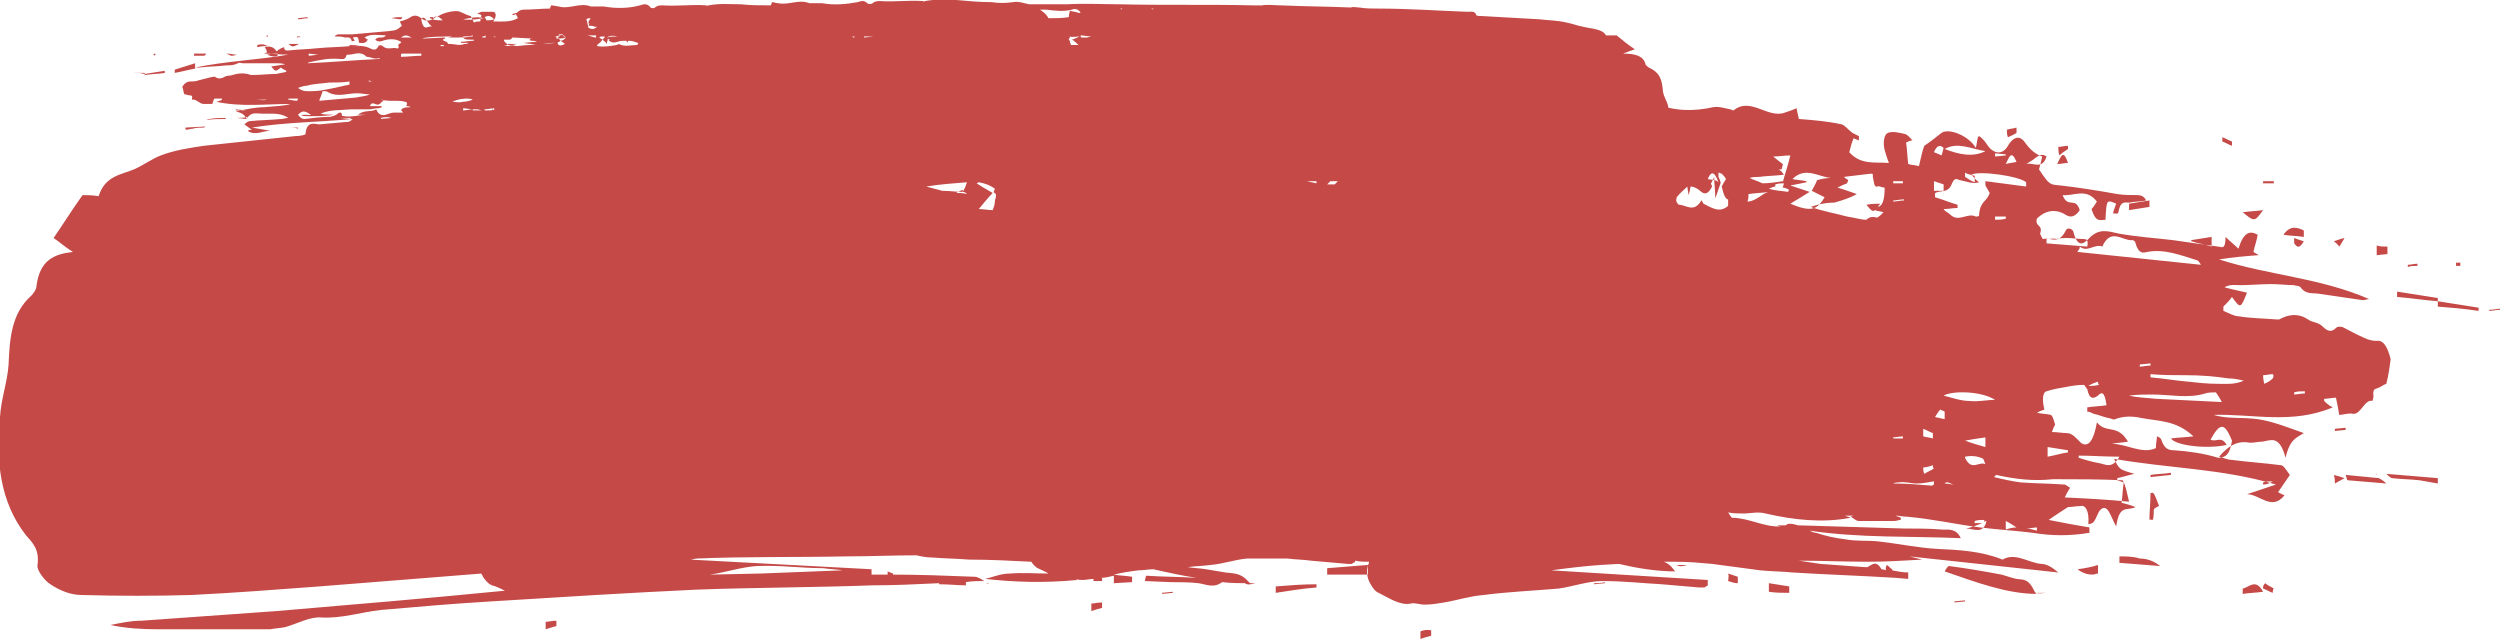 <svg xmlns="http://www.w3.org/2000/svg" width="233.2" height="59.6">
		<path d="M92.1 54.4h.1c0 .1-.1.1-.1 0 0 .1-.1.1 0 0-.1 0 0 0 0 0zm31.7-1.4v.6h3.8v-.9c-1.3.1-2.6.2-3.8.3zm-4.8 1.7v.6c1.3-.2 2.5-.4 3.8-.5v-.3c-1.3 0-2.5.1-3.8.2zm64.3-5.4c-.1.1-.1.1 0 0 0 .1 0 .1 0 0zm27.3-10.2c1.4.2 2.9.8 4.3 1.3-.6.4-1.3.5-1.7 2.3-.6-2.2-1.4-1.6-2.2-1.5-.4 0-.7.1-1.1.1-1-.2-1.9.1-2.9 1.3.4.1.8.3 1.2.3 1.5.2 3.1.3 4.6.5.2 0 .5.5.8.9-.5.7-.8 1.2-1.1 1.6.1.1.4.2.6.3-1.2 1.5-2.3-.1-3.5-.1l2.7-.9c-5-1.5-10-1.5-15.1-2.4.5 1 .5 1 1.9 1.4-.5.1-1.1.3-1.6.4v.2l.6.2c-.1.6-.1 1.2-.2 1.9.4.1.8.2 1.3.4-.8.4-1.5-.3-1.8 1.8-.5-.8-.8-2.4-1.6-1.4-.5 1.1-.5 1.1-1 1.2.1-1.3-.3-1.8-.7-1.7-.4 0-.8.1-1.2.1-.6.4-1.1.7-1.8 1.2 1.5.3 2.6.5 3.8.7v.5c-1.8.3-3.5.3-5.3 0-1.6-.2-3.3-.3-4.9-.5-2.3-.3-4.5-.8-6.8-1-.4 0-.7-.1-1.1-.1.2.1.4.1.5.2v.2c-.2 0-.4.1-.6.1h-3.3c-.3 0-.5-.3-.8-.4.1 0 .2-.1.3-.1h-.8c.2.1.4.1.5.2-2.6.5-5.3.2-7.9-.4-.7-.2-1.4 0-2.1 0-.4 0-.9 0-1.4-.1.2.3.3.5.4.5 1.5 0 3 .9 4.5.8-.1 0-.3-.1-.4-.1h.8c.1 0 .1 0 .2-.1.3-.1.7 0 1 .1l9.9.3c1.2 0 2.4 0 3.6.1.6 0 1.3-.1 1.7.8-4.7-.2-9.4 0-14.1-.7.2.1.4.2.6.2.9.3 1.8.5 2.7.6 1 .2 2.1.1 3.1.2 1.8.2 3.7.6 5.5.7 2.1.1 4.1.2 6.1 1 1.2-.7 2.4.3 3.6.4.5 0 1 .3 1.6.8-4.7-.5-9.3-1-13.9-1.5l1.2.3c-1.7.1-3.4.2-5.1.2-2.1 0-4.3-.1-6.4-.1.7.1 1.3.2 2 .3 1.4.1 2.7.2 4.1.3h.3c.4-.2.8-.7 1.3.2.2 0 .4.1.5.1 0 0-.1 0-.1-.1s0-.2.1-.4c.2.1.3.3.5.4v.1c.5.1 1 .2 1.5.2v.6l-1.2-.1c-3.2-.2-6.4-.3-9.6-.5-1-.1-2-.1-3-.2l-4.5-.6c-1.1-.1-2.2-.2-3.4-.2h-1.1c.3.1.6.3.9.7.1.1.1.2.2.2-1.8 0-3.6-.3-5.3-.7l-1.7.1c-1.5.1-3.1.3-4.6.5l14.6.9v.5c-.1.1-.2.1-.3.2h-.5c-1.2-.1-2.3-.2-3.5-.3-1.8-.1-3.6-.3-5.5-.3-1.4 0-2.7.5-4.1.7-2.3.2-4.7.3-7 .6-1.3.1-2.5.5-3.7.7-.6.1-1.2.2-1.8.2-.5 0-.9-.2-1.3-.1-1 .2-2-.5-3-1-.3-.1-.6-.5-.8-.9-.3-.5-.4-1.3-.1-1.9v-.1c-.4 0-.8 0-1.3-.1v.1c-.1.1-.2.1-.3.2h-.4c-1.1-.1-2.2-.2-3.4-.3-.7-.1-1.4-.1-2.2-.2h-3.8c-1.1.1-2.2.5-3.4.6-.7.1-1.4.1-2.1.2.6.1 1.1.1 1.7.2l1.8.3c.7.1 1.4 0 2.1.8l.2.2c-.9 0-1.8 0-2.6-.1-.8.6-1.5.2-2.2.1-.9-.1-1.8-.1-2.6-.1l-2.4-.1c0-.2.1-.4.1-.5 1.5.1 3.1.1 4.7.2-1.3-.2-2.7-.5-4-.8-.5 0-.9.1-1.4.1-.8.1-1.5.2-2.3.4.6.1 1.1.1 1.7.2v.5l-1.7.1v-.7c-.4.1-.8.2-1.2.2h.1v.3h-.8V54c-.3 0-.7.1-1 .1-.2 0-.4 0-.6-.1l.1.1c-3.1.3-5.9.2-8.6-.1.8-.2 1.5-.5 2.3-.5 1.2-.1 2.4 0 3.6 0-.3-.2-.6-.3-1-.5-.2-.1-.4-.3-.6-.6-1.9-.1-3.9-.2-5.8-.2-1.2-.1-2.3-.1-3.5-.2-.5 0-1-.1-1.4-.2-2.2 0-4.4.1-6.6.1-4.6.1-9.2 0-13.9.2-.2 0-.4.1-.6.1 5.6.3 11.2.6 16.9.9v.5h1.5v-.3c.2.1.3.1.5.2v.1c2.5 0 5 .1 7.6.2.3 0 .6.2.9.4-.6 0-1.1 0-1.7.1v.3c-.8 0-1.6-.1-2.5-.1v-.1c-2.1.1-4.1.2-6.2.2-5.4.2-10.9.2-16.4.4-6.4.3-12.8.7-19.2 1.1-3.4.2-6.9.5-10.3.8-1.8.2-3.6.8-5.5.7-1.1-.1-2.3.6-3.4.9-.5.1-.9.1-1.4.2H14.7c-1.5 0-3-.1-4.4-.4 1-.2 1.9-.4 2.9-.4l12.6-.9c7.1-.6 14.2-1.2 21.3-1.9-.4-.2-.8-.4-1.2-.5-.3-.1-.7-.5-.9-.9 0-.1-.1-.1-.1-.2-5 .4-10 .8-15.1 1.2-4 .3-7.9.6-11.9.8-3.4.1-6.8.1-10.3 0-1 0-2-.4-2.9-1-.5-.3-1.3-1.3-1.2-1.8.2-1.5-.5-2.1-1.1-2.8C0 46.8-.4 43 0 38.9c.1-1.7.7-3.3.8-4.9.1-2.5.3-4.8 2.1-6.4.2-.2.5-.6.5-.9.3-2.4 1.6-3 3.4-3.2-.8-.5-1.2-.9-1.8-1.3.9-1.3 1.7-2.6 2.7-4 .4 0 .9 0 1.5.1.6-1.9 2.1-2 3.3-2.5.9-.4 1.7-1 2.5-1.3 1.3-.5 2.7-.7 4-.9 2.8-.3 5.7-.6 8.5-.9.4 0 1-.1 1-.2.1-1.3.9-.9 1.3-.9 4.4-.4 8.9-.8 13.3-1.1 1-.1 2-.1 3-.2.4-.1.8-.2 1.3-.1h.1L58 9.6c1-.1 2-.2 3-.1h1.3c6.7-.2 13.3-.2 20-.2 2.7 0 5.3-.2 8-.1l5.6-.2c.8-.3 1.6-.8 2.4-.7 1.1.2 2.2.2 3.3.1 1.8-.2 3.6-.5 5.4-.6 1.5-.1 3.1-.4 4.7.3.1 0 .2.2.3.2 2.2-.4 4.3.2 6.5 0 .4 0 .8-.2 1.1.5.2.3.6.2.8-.2.4-1 .9-.6 1.4-.4 1.8.8 3.6.8 5.3.4.5-.1 1.1.1 1.6.2.1 0 .2.1.3.1 1.5-1.3 3.1.8 4.6.2.3-.1.6-.2 1-.4 0 .2.1.4.1.8 1.5-.2 3-.4 4.4-.5 1.6-.1 3.2-.4 4.8.4.1 0 .2.2.3.2 2.2-.5 4.5.2 6.7 0 .4 0 .8-.2 1.2.6.2.3.7.2.8-.2.5-1 1-.6 1.4-.4 1.8.8 3.7.8 5.5.4.5-.1 1.1.1 1.6.2.1 0 .2.1.3.1 1.6-1.3 3.2.8 4.8.2.3-.1.6-.2 1.1-.4 0 .2.1.5.2 1 1.3.1 2.6.2 4 .5.3.1.6.5 1 .8l.6.3v.4c-.2-.1-.3-.1-.5-.2-.2.5-.3.9-.4 1.3 1.1 1.2 2.3.9 3.7 1-.2-.5-.3-.9-.4-1.2-.2-.8 0-1.5.3-1.6.5-.2 1.1 0 1.6.1.3.1.5.4.7.6-.2 0-.4.1-.6.2.1.6.1 1.2.2 2 .3.1.7.1 1 .2.2-.8.3-1.4.5-1.9.6-.4 1.1-.8 1.6-1.2.7-.5 2.6.3 3.2 1.4.1-.3.1-.6.2-1l.1-.1c.1 0 .5.4.7.7.6 1 1.5 1.1 2 .2.6-1 1.2-.9 1.6-.3.5.7 1 1.1 1.6 1.3-.1.5-.2.8-.3 1.2 1 1.5 1 1.4 2 1.5 1.8.2 3.6.5 5.3.8.6.1 1.3.1 1.9.1.3 0 .6.1.8.5-.5.1-1.1.1-1.6.2-.4 0-.8-.2-1 .9 0 .2-.3.1-.5.1.1-.4.2-.6.3-.9-.9-.4-.9-.4-1 1.5-.5 0-.9.3-1.3-1 .2-.2.3-.4.5-.7-1-1.3-2.1-.5-3.2-.6.5 1.3 1.2.1 1.6 1.4-.4.6-.8.7-1.2.5-.9-.6-1.9-.6-2.8.3-.2.8.6.5.3 1.4.1.2.2.5.3.5.7-.2 1.4.6 2.1-.8.1-.3.6-.2.7.1.4 1.6 1 1.1 1.4.7 1-1.1 1.9-.7 2.9-.5 1.7.3 3.3.4 5 .6l4.2.6c.3 0 .7.4.7-.9.4.4.8.7 1.2 1.1.5-1.6 1.1-1.7 1.8-1.3-.1.6-.3 1.1-.4 1.6.2.1.3.2.5.3-1.3.1-2.5.2-3.7.4 4.7 1.5 9.4 1.7 14 3.7-.2 0-.4.1-.6.1-1.4-.2-2.7-.4-4.1-.6-.6-.1-1.2.1-1.7-.6-.2-.2-.4-.1-.6-.2-.7 0-1.4-.1-2.1-.1-1 0-2 .1-2.9.1-.5 0-1-.1-1.5.2.7.2 1.3.3 2.1.5-.6 1.5-.6 1.5-1.4.4-.2.3-.5.6-.8.9v.4c.5.2 1 .5 1.4.5 1.2.2 2.4.2 3.6.3h.2c.9-.5 1.8-.6 2.7 0 .4.3.8.2 1.3.6.4.4.8.7 1.3.2.2-.2.4-.1.6-.1.6.3 1.3.7 2 1 .4.2.8.3 1.2.3.6-.1 1 .5 1.3 1.7-.1.8-.2 1.5-.4 2.3-.3.1-.5.3-.8.4-.2.1-.5 0-.4.8 0 .1-.1.4-.1.4-.7-.2-1.1 1.3-1.8 1.2-.4-.1-.9.1-1.3.1-.1-.7-.2-1.1-.3-1.6-.4 0-.7.1-1.1.1v.2c.2.2.4.4.8.6-3.8 1.6-7.4.6-11.1.7 1.2.4 2.6.2 4.1.4zm3.4-2.5v.2c.3 0 .6-.1 1-.1v-.2c-.4 0-.7 0-1 .1zm-2-1.7c-.3 0-.6.1-.9.1 0 .3.1.8.1.8.3-.1.6-.3.8-.5.1-.2.1-.3 0-.4zm-8 .1c-1.2 0-2.3 0-3.4-.1v.3c1.2.1 2.3.3 3.5.4.9.1 1.8.2 2.7.2.8 0 1.7.1 2.5-.3-.5-.1-.9-.2-1.4-.2-1.4-.2-2.6-.3-3.9-.3zm-8.3.6c-.3.1-.6.2-.9.4.3 0 .6 0 1-.1-.1-.1-.1-.2-.1-.3zm-2.8 6.6V42c-.6-.1-1.3-.2-1.9-.3v.9c.6-.1 1.2-.3 1.9-.4zm1 .5c.6.2 1.3.4 1.9.5.6.1 1.2.6 1.9-.6-1.4 0-2.6-.1-3.8-.1v.2zm-3.8 4.1h-.3.3zm-9.8-3.4c-.3.1-.6.2-.9.2 0 .2 0 .4.1.6.3-.2.6-.3.9-.5-.1 0-.1-.2-.1-.3zM165 17.6c.6.2 1.2.2 1.8.3 0 0 0-.1.1-.2-.2-.1-.4-.2-.6-.2 0-.1.1-.3.1-.4-.2 0-.5 0-.8.1v.2c-.1 0-.4.1-.6.2zm21.1 2.9c.3 0 .6 0 1-.1v-.2h-1v.3zm-26.8-3.8c.3.1.7 0 1 .3-.4-1.1-.7-1-1-.3zm-2.9 1.7c-.1.4 0 .5.2.7.7 0 1.4.8 2.1-.4 0-.1.2.3.2.3.8.4 1.5.9 2.3.2v-.6c-.2 0-.4-.3-.6-1.2.1-.2.2-.4.4-.7-.1-.2-.3-.4-.4-.5-.1 0-.2-.1-.3-.1v.4c.1.2.2.4.2.6-.2.5-.3.9-.5 1.4 0-.8-.1-1.3-.1-2-.1.2-.2.5-.3.6 0 .1.1.2.1.3-.3.6-.6.8-1 .5-.3-.3-.7-.5-1-.5-.1.4-.1.6-.2.8 0-.3-.1-.5-.1-.8-.3.3-.7.6-1 1zm-66.6-.5v-.2c-.2.1-.5.2-.6.3.3 0 .6 0 1 .1-.1-.1-.2-.2-.4-.2zm34.3-1l-.3.3h.7l.3-.3h-.7zm-2.2 0c0 .1 0 .1 0 0l.9.2v-.2h-.9zm54.7 24h.9v-.2l-.9.1v.1zm2.8-.2c.3.1.6.1.9.2v-.5c-.3-.1-.6-.3-.9-.4v.7zm2-1.6v-.7c-.1-.1-.3-.1-.4-.2-.2.2-.3.4-.5.7l.9.2zm-25.8-22.9h-.2.2zm-64.3.8c-.1 0-.1.1-.2.1.6.4 1 .6 1.5.9-.4.4-.8.9-1.3 1.5.4 0 .9.1 1.3.1.1-.3.2-.5.2-.8 0-.2.1-.3.1-.5v-.2c-.1-.1-.2-.1-.2-.2s.1-.2.1-.3c-.4-.3-.9-.5-1.5-.6zm-1.1 0c-1.3.1-2.6.2-3.8.4l1.5.4c.7 0 1.3.1 1.9.1.2-.3.3-.6.4-.9zm93.1 24.1c.5.2 1.2.4 1.9.6v-.9c-.7.1-1.4.2-1.9.3zm2.8-3.8c-1.2-.8-3.9-.9-4.8-.4.8.2 1.6.5 2.4.5.8.1 1.6-.1 2.4-.1zM165 17.9c-.6.1-1.2.1-1.9.2 0 .2 0 .5-.1.7.8 0 1.4-.8 2-.9zm20 24.9c-.6-.3-1.2-.3-1.7-.2v.1c.6 1.3 1.3.3 1.9.6-.1-.2-.1-.3-.2-.5zm14.6-8.8v.2c.3 0 .6-.1 1-.1v-.2l-1 .1zm-1 2.9c.8.2 1.6.2 2.5.3 2 .1 4.1.2 6.1.3 0 0 .1-.1 0-.1-.1-.2-.3-.5-.5-.8-.3 0-.7 0-1 .1-1.6.5-3.3.1-4.9.1-.7 0-1.4 0-2.2.1zm5.8-14.4c.6.2 1.3.3 1.9.5v-.9l-1.9.3v.1zM194 23c0 .1 0 .2-.1.3 0 .1-.1.1-.1.1v.1c3.8.4 7.6.8 11.5 1.2-.1-.2-.2-.3-.3-.4-1.6-.5-3.1-1.1-4.7-.8-.4.1-.8.2-1.1-.8 0-.2-.2-.3-.3-.3-.9.1-2-1.2-2.8.6-.7-.3-1.4.6-2.1 0zm-3.1-.7v.4c1.3.1 2.5.2 3.8.3.1-.5 0-.7-.3-.7-.5 0-1.1-.1-1.6-.1-.3 0-.6 0-1 .1-.2-.1-.5 0-.9 0zm-1.9-7c.6-.2 1.5.6 1.9-.7-.4-.3-.7-.1-1 .1-.2.2-.6.4-.9.6zm-1.9 0c.3-.1.6-.1 1-.2-.5-1.2-.7-.4-1 .2zm-1-.7l1-.1v-.1l-1-.1v.3zm-2.2 1.7c.2.2.4.5.7.7-.6.2-1.2-.1-1.8-.2-.3-.1-.5-.3-.8.5-.3.6-.8.5-1.2.6-.1 0-.2.1-.3.1v.4c.7.2 1.4.5 2.1.7v.3c-.4 0-.8.1-1.3.1.2.3.4.3.6.5.8.8 1.6-.2 2.4.2.1 0 .3 0 .3-.1.1-1.4.7-1.2 1-2.1l-.4-.7v-.4l3.8.5V17c-.7-.6-4.5-1.1-5.1-.7zm.3.7v-.6c-.3-.1-.6-.1-.9-.3v.4c.3.2.6.4.9.5zm-2.8-3.1c1.3.5 2.6.8 3.8.2-1.3-.2-2.6-.9-3.8-.2zm-1 .3c.3.1.5.2.7.3.1-.2.1-.4.2-.7-.4-.4-.7-.1-.9.4zm0 3.6h.9v-.6l-.9-.3v.9zm-3.8.9v.1c.3 0 .6-.1 1-.1v-.1c-.4 0-.7.1-1 .1zm.9-1.8h-.9v.2h.9v-.2zm-8.6 2.4c1.1.4 2.3.6 3.4.9.7.1 1.3.3 1.8.3.3-.3.6-.3 1-.2.2-.1.4-.3.6-.5-.3-.1-.6-.1-.8-.2-.2.2-.4 0-.8-.5.5-.1.9-.1 1.3-.1-.1.1-.2.2-.2.3.3-.1.6-.4.6-1.8-.3 0-.5-.2-.7-.1-.3.1-.3-.5-.4-.9v-.2c0-.1-.1-.1-.2-.1l-2.5.3c.2.2.3.2.4.3 0 .1-.1.2-.1.3-.3.1-.5.2-.9.4.7.2 1.2.4 1.8.6-.7.4-1.4.6-2.1.8-.9 0-1.6.2-2.2.4zm-.1-1.4c-.5.3-1.1.7-1.8 1.1 1.9.8 2.5.6 3.2-.6l-1.2-.6c.2-.4.4-.7.5-1 .4-.1.8-.2 1.3-.2-1.2-.1-2.4-1.1-3.6.1.4.1.8.1 1.3.2v.1c-.5.1-.9.2-1.5.3l1.8.6zm-3.4-3.3c.4.3.6.5.9.7 0 .2-.1.3-.1.5h-.3c.2.1.3.2.5.5-.8.1-1.6.1-2.3.2-.3 0-.6 0-.9.1.4.2.8.3 1.2.5.6 0 1.3-.1 1.9-.2v.1c.2-.8.5-1.6.7-2.5-.6 0-1 .1-1.6.1zM89.2 9.8h.2c.3-.1.6-.1 1-.2 0 .1.1.3.2.6.8.1 1.6.1 2.4.1.3-.4.6-.6 1-.8h-.8c-1 .1-2 .2-3 0-.3-.2-.8-.2-1 .3zm-4.6.4c-.1 0-.2 0-.4.1.1 0 .2.1.2 0 .1-.1.2-.1.2-.1zm-5.8 0l-.3.1c.1-.1.2 0 .3-.1zm-8.2 42.6c-1.5.1-2.9.6-4.4.8l4.7-.1c2.6-.1 5.2-.2 7.7-.3-.6-.1-1.2-.1-1.8-.2-2 0-4.1-.3-6.2-.2zm109.6-7.5c.1 0 .1-.1.2-.1v-.3c-.6.1-1.1.2-1.6.2-.6 0-1.1-.2-1.7-.1-.2 0-.3 0-.5.1 1.2 0 2.4.1 3.6.2zm1.2-.2c.3 0 .6.1.9.1-.3 0-.7-.4-.9-.1zm17.2 1.7c-.2-.8-.3-1.5-.6-2-2.1-.1-4.2-.1-6.3-.1h-.2c-1.8.2-3.5 0-5.3-.4l-.2.2c.8.2 1.7.4 2.5.5 1.4.1 2.7.1 4.1.2.1 0 .3.2.5.3-.2.3-.3.5-.5.9 2.1.1 4 .2 6 .4zm9.6-5.7c-.7-1.7-1.1-1.7-2-.1.5.3 1-.4 1.5.5-1.7.4-4.7.1-5.2-.6.7-.1 1.4-.1 2.1-.2-1.6-1.5-3.2-1.4-4.8-1.7-.9-.2-1.7-.2-2.5.1-.2.1-.4-.1-.6-.1-.5-.1-.9-.3-1.4-.4-.2-.1-.4-.2-.6-.2V38c.6-.1 1.2-.1 1.8-.2-.2-1.4-.5-1.2-.8-.9-.4.3-.8.4-1-.6-.1-.1-.2-.3-.3-.4-.6 0-1.2.1-1.7.2-.6.1-1.2.2-1.8.4-.4.1-.4.9-.2 1.7-.3.1-.5.2-.7.3.4.1.9.1 1.3.2.2.1.3.6.4.9-.1.2-.2.4-.3.7.5 0 1 .1 1.4.1.5 0 .9.5 1.3.9.7.5 1.2-.2 1.5-1.9.9 1.1 1.9.1 2.9 1.8-.6.1-1.1.1-1.5.2 1.4 0 2.8 1 4.1.4 0-.5.1-.8.1-1.1.2.1.3.1.4.3.3.9.7 1 1.2 1 1.4.1 2.8.3 4.1.7.6 0 1.1-.2 1.3-1.6zm-16.4 14.2h.2-.2zm-3.7-1.3c-.5-.1-1-.3-1.4-.4-1.6-.3-3.3-.6-4.9-.8-.1 0-.3.3-.4.5 2.9 1 5.8 2.1 8.6 2.1-.1 0-.1-.1-.2-.2-.6-1.3-1.1-1.1-1.7-1.2zm2.8 1.3h-1c.4.1.7 0 1 0zm32.7-27.6c1.3.1 2.5.3 3.8.4v-.3c-1.3-.2-2.5-.4-3.8-.6v.5zm3.8.9c1.3.1 2.5.2 3.8.4v-.3c-1.3-.2-2.5-.4-3.8-.6v.5zm-29.7 23.3v.6c1.3.1 2.5.2 3.8.3-.6-.5-1.3-.7-1.9-.7-.6-.2-1.3-.2-1.9-.2zm25.4-7.3c.9.1 1.7.1 2.6.2.6.1 1.1.2 1.7.3v-.5l-4.8-.4c.2.2.3.3.5.4zM200.6 46c0 .9-.1 1.7-.1 2.5.2-.2.4.5.4-.9 0-.2.3-.3.5-.4-.5-1.3-.5-1.3-.8-1.2zm18.2-1.7c.1.2.1.5.2.5l3.6.3c-.2-.2-.5-.4-.7-.5-1-.1-2.1-.2-3.1-.3zm0-.1s0 .1 0 0zm2.8 0c0 .1 0 .1 0 0h.1c0 .1 0 .1-.1 0zm-56.6 11c.6.1 1.3.1 1.9.1v-.6l-1.9-.3v.8zm28.8-2.1c.5.4 1 .5 1.4.5.2 0 .3-.1.5-.1v-.8c-.6.2-1.2.3-1.9.4zm21.1-31.6c-.6-.3-1.3-.5-1.9.4.6.1 1.3.1 1.9.2v-.6zm-5.7 33.4v.5c.6-.1 1.2-.1 1.9-.2-.7-1.3-1.3-.4-1.9-.3zm-6.7-10.8c-.6.1-1.3.1-1.9.2v.2l1.9-.2v-.2zm-15.4 5.3c.3-.1.6-.2 1-.2-.3-.2-.6-.4-1-.6v.8zm24-29.8c-.7.1-1.2.1-1.9.2 1.1.9 1.1.9 1.9-.2zm6.7 20.6l1-.1v-.2l-1 .1v.2zm-19.2-20.6c.6-.1 1.3-.2 1.9-.3v-.6c-.6.1-1.3.2-1.9.3v.6zm9.6-6.4c-.3-.1-.6-.3-.9-.4v.4c.3.1.6.3.9.4v-.4zm-75.7 45.7v.7c.3-.1.6-.2 1-.3v-.5c-.4-.1-.8 0-1 .1zM222.6 23c-.3 0-.6 0-.9-.1v.9l1-.1V23zm-4.8 22.1l.9-.5c-.3-.1-.6-.2-1-.3.1.3.1.5.1.8zm-2.9-22.6c-.4-.1-.6-.2-.9-.3v.5c.3.4.5.5.9-.2zm18.3 6.3c-.3 0-.6.1-1 .1v.1c.3 0 .6-.1 1-.1v-.1zm-40.3-14.9v-.3c-.3 0-.6.1-.9.1 0 .2 0 .5.1.8.2-.2.5-.4.8-.6zm19.1 31c-.3 0-.6 0-.9.1v.2c.3 0 .6-.1.9-.3.1.1.1.1 0 0zm-27 3.6c-.3 0-.5 0-.8.1v.2h.7c-.5.2-1 .4-1.5.5.7 0 1.6.6 1.9-.7-.1 0-.1 0-.2.1v-.2zm4 0c.1 0 0 0 0 0zm1 .7c-.3 0-.6.1-1 .1.3 0 .6.1 1 .2v-.3zm1.9-33.9c.4 0 .6-.1 1-.1-.4-1.2-.6-.8-1 .1zm-30.7 38.9c.3.1.6.2.9.2v-.6l-.9-.3c.1.3 0 .5 0 .7zm64.3-29.4v-.2c-.3 0-.6.1-.9.1v.2c.3-.1.6-.1.9-.1zm-43.2 31.3v.1l1-.1V56l-1 .1zm5.8-43.7v-.5c-.3.1-.6.1-.9.2 0 .2 0 .5.1.7.2-.1.5-.2.8-.4zm23 42.5c.3.1.6.3.9.4 0-.1 0-.3.1-.4-.3-.2-.6-.3-.8-.5-.2.2-.2.3-.2.5zm1-37.8v-.2h-1v.1c.3.1.6.1 1 .1zm0 0v-.2h-1v.2h1zm6.1 5.9c.1-.1.2-.3.5-.8-.5.1-.6.2-1 .3.4.3.5.5.5.5zm11.3 1.8v-.3h-.4v.3h.4zm-72.1 27.9h-1c.3.2.6.1 1 0zm-1.1.1h.2-.2zm-54.5 3.5v.7c.3-.1.6-.2 1-.3v-.5c-.5 0-.7.1-1 .1zm46.9-1.9v.1l1-.1v-.1c-.3.1-.7.1-1 .1zm-30.8.1zm-.8-.1h-1c.3.2.6.1 1 0zM50.9 58v.7c.3-.1.6-.2 1-.3v-.5c-.4 0-.7.1-1 .1zm57.5-2.7v.1l1-.1v-.1l-1 .1z" fill="#c44947"/>
	<path d="M99.8 14.5s-.1 0 0 0c-.1 0 0 0 0 0zm-20.2-.1v.1h-1.9v-.2c.7.1 1.3.1 1.9.1zm2 0v.1c-.3 0-.6-.1-.9-.1v-.1l.9.1zm-38.4-1.6zM24.7 10c-.9 0-1.8.2-2.7.4.4.1.8.2 1 .7.4-.7.9-.5 1.4-.5h.7c.6 0 1.2 0 1.8.4-.2 0-.5.1-.7.1-1 .1-1.9.1-2.9.2-.1 0-.3.1-.5.3.3.2.5.4.7.5-.1 0-.2 0-.4.1.7.5 1.4 0 2.1 0-.6-.1-1.1-.2-1.7-.3 3.1-.5 6.2-.5 9.4-.8-.3.3-.3.3-1.2.4l1 .1c-.1 0-.2 0-.4.1 0 .2.1.4.1.6-.2 0-.5.1-.8.1.5.1.9-.1 1.1.6.3-.3.5-.8 1-.4.3.4.3.4.6.4 0-.4.2-.6.5-.6h.8c.4.1.7.2 1.1.4-.9.1-1.6.1-2.3.2v.2c1.1.1 2.2.1 3.3 0 1-.1 2-.1 3.1-.2 1.4-.1 2.8-.3 4.2-.3h.7c-.1 0-.2 0-.3.1h2.4c.2 0 .3-.1.5-.1h-.2.5c-.1 0-.2 0-.3.1 1.6.1 3.3 0 4.9-.1h2.2l-.2.2c-.9 0-1.8.3-2.8.2h.3-1.2l-6.1.1h-2.2c-.4 0-.8 0-1.1.3 2.9-.1 5.8 0 8.7-.2-.1 0-.2.1-.4.1-.5.1-1.1.2-1.6.2-.6 0-1.3 0-1.9.1-1.1.1-2.3.2-3.4.2-1.3 0-2.5.1-3.8.3-.8-.2-1.5.1-2.3.1-.3 0-.6.1-1 .3 2.9-.2 5.8-.3 8.7-.5-.2 0-.5.1-.7.1 1.1 0 2.1.1 3.2.1h4c-.4 0-.8.1-1.2.1-.8 0-1.7.1-2.5.1h-.2c-.3-.1-.5-.2-.8.1h-.3v-.1c-.1 0-.2.1-.3.1-.3 0-.6.1-1 .1v.1h.7c2 0 4-.1 6-.1.6 0 1.3 0 1.9-.1.9 0 1.8-.1 2.8-.2.7 0 1.4-.1 2.1 0h.7c-.2 0-.4.1-.5.2 0 0-.1 0-.1.1 1.1 0 2.2-.1 3.3-.2h1c1 0 1.9.1 2.9.2l-9 .3v.2h.5c.7 0 1.4-.1 2.2-.1 1.1 0 2.3-.1 3.4-.1.8 0 1.7.2 2.5.2 1.4.1 2.9.1 4.3.2.8 0 1.6.2 2.3.2.4 0 .7 0 1.1.1.3 0 .6-.1.8 0 .6.1 1.2-.2 1.8-.3.2 0 .4-.1.5-.3.2-.2.2-.4.1-.6h1.3c.7 0 1.4-.1 2.1-.1l1.3-.1h2.3c.7 0 1.4.2 2.1.2.4 0 .9 0 1.3.1-.3 0-.7 0-1.1.1-.4 0-.7.1-1.1.1-.4 0-.9 0-1.3.3 0 0-.1 0-.1.1H85c.5.2.9.1 1.3 0h3.1c0-.1 0-.1-.1-.2-.9 0-1.9 0-2.9.1.8-.1 1.6-.2 2.5-.3h.8c.5 0 1 .1 1.4.1h-1v.1h1.1v-.2c.3 0 .5.1.8.1v.1h.5v-.1h.9c1.9.1 3.6 0 5.4 0-.5-.1-.9-.2-1.4-.2h-2.2c.2-.1.4-.1.6-.1.1 0 .3-.1.4-.2 1.2 0 2.4 0 3.6-.1H116l-10.5.3v.1H104v-.1h-.3c-1.6 0-3.1 0-4.7.1-.2 0-.4.1-.6.1h1.1v.1h1.5c1.3 0 2.6.1 3.9.1 3.4 0 6.8 0 10.2.1 4 .1 8 .2 11.9.4 2.1.1 4.3.2 6.4.2 1.1 0 2.2.3 3.4.2.7 0 1.4.2 2.1.3h7.4c.9 0 1.8 0 2.8-.1-.6 0-1.2-.1-1.8-.1l-7.8-.3c-4.4-.2-8.8-.4-13.3-.6.3-.1.5-.1.8-.2.2 0 .4-.1.6-.3h.1c3.1.1 6.2.2 9.4.4 2.5.1 4.9.2 7.4.2h6.4c.6 0 1.2-.1 1.8-.3.3-.1.8-.4.7-.6-.1-.5.3-.7.7-.9 1.5-1 1.7-2.2 1.5-3.5-.1-.5-.5-1-.5-1.6-.1-.8-.2-1.5-1.3-2-.1-.1-.3-.2-.3-.3-.2-.8-1-1-2.1-1 .5-.2.8-.3 1.1-.4-.6-.4-1.1-.8-1.7-1.3h-1c-.3-.6-1.3-.6-2.1-.8-.6-.1-1-.3-1.6-.4-.8-.2-1.7-.2-2.5-.3-1.8-.1-3.5-.2-5.3-.3-.2 0-.6 0-.6-.1-.1-.4-.5-.3-.8-.3-2.8-.1-5.5-.3-8.3-.3-.6 0-1.2 0-1.8-.1-.3 0-.5-.1-.8 0-2.2-.1-4.3-.1-6.5-.2-.6 0-1.2-.1-1.8 0h-.8c-4.1-.1-8.3 0-12.4-.1-1.7 0-3.3-.1-5 0H96c-.5-.1-1-.3-1.5-.2-.7.1-1.4.1-2 0-1.1 0-2.2-.1-3.3-.2-1 0-1.9-.1-2.9.1-.1 0-.1.1-.2 0-1.3-.1-2.7.1-4 0-.2 0-.5 0-.7.2-.1.1-.4.1-.5 0-.3-.3-.6-.2-.9-.1-1.1.2-2.2.3-3.3.1h-1.2c-1-.4-1.9.2-2.9 0-.2 0-.4-.1-.6-.1 0 0 0 .1-.1.3-.9 0-1.9 0-2.8-.1-1 0-2-.1-3 .1-.1 0-.1.1-.2 0-1.4-.1-2.8.1-4.1 0-.2 0-.5 0-.7.2-.1.1-.4.1-.5-.1-.3-.3-.6-.2-.9-.1-1.1.3-2.3.3-3.4.1h-1.2c-1-.4-2 .3-3 0-.2 0-.4-.1-.7-.1 0 .1-.1.2-.1.3-.8 0-1.6.1-2.5.1-.2 0-.4.1-.6.3-.1 0-.3.1-.4.1v.1c.1 0 .2 0 .3-.1.1.2.2.3.2.4-.7.4-1.5.3-2.3.3.1-.2.2-.3.2-.4.1-.2 0-.5-.2-.5h-1c-.2 0-.3.1-.5.2.1 0 .2 0 .4.1 0 .2-.1.4-.1.6-.2 0-.4 0-.6.1-.1-.2-.2-.5-.3-.6-.4-.1-.7-.3-1-.4-.4-.2-1.6.1-2 .4.1.2.1.1.1 0h-.1c-.1 0-.3.1-.4.2-.4.3-.9.3-1.2 0-.4-.3-.7-.3-1-.1-.3.2-.6.3-1 .4.1.2.1.3.2.4-.6.5-.6.4-1.2.5-1.2.1-2.3.2-3.4.3h-1.2c-.2 0-.3 0-.5.2.3 0 .7 0 1 .1.2 0 .5-.1.6.3 0 .1.2 0 .3 0-.1-.1-.1-.2-.2-.3.5-.1.5-.1.6.5.3 0 .6.1.8-.3-.1-.1-.2-.1-.3-.2.6-.4 1.3-.2 2-.2-.3.4-.7 0-1 .4.2.2.5.2.7.1.6-.2 1.2-.2 1.7.1.1.2-.4.1-.2.5-.1.1-.1.2-.2.1-.4-.1-.9.2-1.3-.2-.1-.1-.4-.1-.4 0-.2.5-.6.3-.8.2-.6-.3-1.2-.2-1.8-.2-1 .1-2.1.1-3.1.2-.9.1-1.7.1-2.6.2-.2 0-.5.1-.5-.3-.3.1-.5.2-.7.4-.3-.5-.7-.5-1.1-.4.1.2.2.3.2.5-.1 0-.2.1-.3.1.8 0 1.5.1 2.3.1-2.9.5-5.8.6-8.7 1.2h.4c.8-.1 1.7-.1 2.5-.2.4 0 .7 0 1.1-.2.1-.1.3 0 .4 0h3.1c.3 0 .6 0 .9.1l-1.3.2c.4.5.4.5.9.1.1.1.3.2.5.3v.1c-.3.1-.6.1-.9.2-.8 0-1.5.1-2.3.1h-.1c-.5-.2-1.1-.2-1.7 0-.3.1-.5 0-.8.2-.2.1-.5.2-.8 0-.1-.1-.3 0-.4 0l-1.2.3c-.2.1-.5.1-.7.1-.4 0-.6.2-.8.5.1.2.1.5.2.7.2 0 .3.1.5.1.1 0 .3 0 .2.3v.1c.4-.1.7.4 1.1.4h.8c.1-.2.1-.4.2-.5h.7v.1c-.1.1-.3.1-.5.2 2.3.5 4.6.2 6.9.2-.6.2-1.5.2-2.4.3zm.2-.7c-.3.1-.6 0-1 0h1zm2-.1h.9c0 .1-.1.2-.1.2-.3 0-.6-.1-.8-.1v-.1zm3.8-1.5c.6 0 1.3 0 1.9-.1v.3c-.6.1-1.3.3-1.9.4-.5.1-1 .2-1.5.2s-.9.1-1.4-.3c.3-.1.5-.2.8-.2.7-.2 1.4-.2 2.1-.3zm4.8 1.6c.3 0 .6.1.9.1-.3 0-.6 0-.9-.1 0 .1 0 0 0 0zm2.9 1.8c.3-.1.6-.1 1-.1v.2c-.4-.1-.7-.1-1-.1zm-1.9-.1c-.2.1-.3.2-.5.2-.1 0-.3.2-.5-.2.4-.1.7-.1 1 0 0-.1 0-.1 0 0zm2.8.9h.2-.2zm5.7-1c.1 0 .2 0 .3.1v.2l-.3-.3c-.1.1-.1.1 0 0zm7.8-7.4c-.3.1-.6.1-.9.1v-.1c.1 0 .2-.1.3-.1 0-.1 0-.1-.1-.2h.4v.1c.1.1.2.1.3.2zm-11.4.8h-.3v-.1h.3v.1zm16.2-.9c-.3 0-.7 0-1 .1.3-.2.6-.2 1-.1zm1.9.6c.1.1 0 .1-.1.2-.6 0-1.1.2-1.7-.1 0 0-.1.1-.2.1-.6.1-1.2.2-1.8.1v-.1c.2-.2.3-.2.5-.5-.1-.1-.2-.1-.3-.2.1-.1.2-.1.3-.1h.2v.1l-.2.2c.1.1.3.2.4.4 0-.2.1-.3.1-.5.1.1.2.1.2.1s-.1 0-.1.1c.3.2.5.2.8.1.3-.1.5-.1.8-.1.1.1.1.1.1.2 0-.1.1-.1.1-.2.4 0 .6.1.9.2zm41.6-.6h.6-1 .4zm-21.4 0c0 .1 0 .1-.1.1l-.1-.1h.2zm1.8 0l-.9.1v-.1h.9zm-35.3 6.9h-.3v-.1l.3.1zm-.1 0h-.9v-.1l.9-.1v.2zm-2 0v-.1h.4c.2 0 .3.1.5.1h-.9zm17.2-6.9zm39.4 0c-.2.1-.4.2-.7.3.2.1.4.3.6.5h-.7c0-.1-.1-.2-.1-.3 0-.1 0-.1-.1-.2v-.1s.1 0 .1-.1c0 0 0-.1-.1-.1.4.1.7 0 1 0zm.1-.1c.3 0 .6.1 1 .1l-.4.1h-.5c-.1 0-.1-.1-.1-.2zm-56.7 6.9c-.3 0-.6.1-.9.1v-.2c.3 0 .7.1.9.1zm-1.9-.7c.5-.3 1.6-.4 1.9-.2-.3.1-.6.2-1 .2-.2.1-.6 0-.9 0zm12.5-6.2h.9v.2c-.3 0-.6-.2-.9-.2zM41.3 11c.3-.1.6-.1.9 0-.3.3-.6.1-.9 0 0 .1 0 .1 0 0zm-6.6-3.4h-.3v-.1l.3.1zm-.2 1.2c-.4.2-.9.2-1.3.3-1.1.1-2.3.2-3.4.3v-.1c.1-.2.2-.5.3-.8.2 0 .4 0 .5.1.9.5 1.8.1 2.7.1.4 0 .8.1 1.2.1zm-4.8-3.7c-.3 0-.6.1-.9.1V5l.9.1zm5.7.3v.1c-2.2.1-4.4.3-6.7.4.1-.1.1-.1.2-.1.9-.2 1.8-.4 2.8-.3.2 0 .5.1.6-.3 0-.1.1-.1.2-.1.6 0 1.1-.4 1.7.2.4 0 .8.3 1.2.1zm3.9-.4v.2c-.6 0-1.3.1-1.9.1 0-.2 0-.3.1-.3h1.8zm1-2.5c-.3-.2-.8.6-1-.7.2-.3.3-.1.5.1.2.3.3.4.5.6zm1-.6c-.3 0-.6 0-1-.1.4-.5.7-.2 1 .1zm.1-.1H41h.4c0-.1 0 0 0 0zm.8 1.6l-.4.1h1c.2 0 .3-.1.5.1.1.1.4.1.7.1h.2v.1c-.4 0-.8.1-1.2.1V4h.7c-.1.1-.2.1-.4.1-.4.2-.9 0-1.3 0h-.2c-.1-.3-.4-.2-.5-.4l.2-.1v-.1l-2.1.1c.3-.2 2.5-.2 2.8-.2zm1 .1v-.1c.3 0 .6 0 .9-.1v.1c-.3 0-.6.1-.9.1zm1.9-1.8c-.6.1-1.3.2-1.9.1.6-.1 1.3-.3 1.9-.1zm1 .1c-.3.1-.5.1-.7.1-.1-.1-.1-.2-.2-.3.4-.2.6-.1.9.2zm-.8 1.7H45v-.1c.1 0 .2 0 .3-.1v.2zm1.7.7h-1 1zm-1.1-.8h.3v.1c-.1-.1-.2-.1-.3-.1zm5.9.6c-.8.1-1.6.1-2.4.2-.5 0-.9.1-1.3.1-.2-.1-.4-.1-.7 0-.1 0-.3-.1-.4-.1h.6c.1 0 .3 0 .6-.1h-.9c.1 0 .1 0 .1.1-.2-.2-.4-.3-.4-.5h.5c.2 0 .2-.1.3-.2h.1l1.8.1c-.2 0-.2 0-.3.1l.1.1c.2 0 .4 0 .6.1-.5 0-.9.1-1.3.1.5.1 1 .1 1.5.2.6-.2 1.1-.2 1.5-.2zm.5-.2c.1.1.3.2.4.3-.4.2-.6.2-.7-.1.1-.1.2-.1.3-.2-.1-.1-.2-.2-.2-.3-.1 0-.2 0-.3-.1.3 0 .6-.3.9 0h-.3c.1 0 .2 0 .4.1-.2.2-.3.3-.5.3zm2.8-2.1l-.2.3v.2h.1s-.1.1-.1.2c.2 0 .4 0 .6.1h.2c-.1.1-.2.1-.3.2-.2 0-.3 0-.5-.1-.1-.3-.1-.5-.2-.8.1-.1.2-.1.4-.1zm45.7-.5h-.2c-.2-.1-.5-.1-.8-.2 0 .1-.1.3-.1.6-.6.1-1.3.1-1.9.1-.2-.4-.5-.6-.8-.8h.6c.8.1 1.6.2 2.4 0 .2-.1.6-.1.8.3zm3.7-.4h.2c-.1.1-.1.1-.2 0zm2.9 0h.2c-.1.1-.1.1-.2 0 0 .1 0 .1 0 0zm5 13.6c.9 0 1.8.1 2.7.2h-2.9c-1.6 0-3.2 0-4.8-.1h1.1c1.4-.1 2.7-.1 3.9-.1zM45.2 12c-.1 0-.1-.1 0 0l-.1-.1H47c-.6 0-1.2 0-1.8.1zm-.2-.1h-.9c.4 0 .7-.1.9 0 .1 0 0 0 0 0zm-10.5 0c.1-.3.2-.5.3-.7h3.9c1.1.1 2.2 0 3.2-.1 0 0 .1 0 .1.1-.5.1-1 .1-1.6.2-.8 0-1.7 0-2.5.1-.1 0-.2.1-.3.1l.3.3c-1-.1-2.1 0-3.4 0zm-6.7-1.2c.4-.4.6-.4 1.2 0-.3.1-.6-.1-.9.1 1 .1 2.7 0 3-.1-.4 0-.8 0-1.2-.1.9-.4 1.9-.3 2.8-.4h1.7c.3 0 .5-.1.8-.1.1 0 .2 0 .4-.1v-.1h-1.1c.1-.3.3-.3.5-.2.2.1.4.1.6-.2.1 0 .1-.1.2-.1h1c.3 0 .7 0 1 .1.2 0 .2.2.1.4.1 0 .3 0 .4.1-.2 0-.5 0-.7.1-.1 0-.2.2-.2.2.1 0 .1.1.2.2h-.8c-.3 0-.5.1-.8.2-.4.1-.7 0-.9-.5-.5.3-1.1 0-1.7.5h.9c-.8 0-1.6.3-2.4.1 0-.1 0-.2-.1-.3-.1 0-.2 0-.3.1-.2.2-.4.2-.7.3-.8 0-1.6.1-2.4.2-.2 0-.4-.1-.6-.4zm10.6 4.6h-.1.1zm2-.4c.3 0 .5-.1.8-.1l2.7-.3c.1 0 .1.1.2.2-1.6.3-3.2.7-4.8.7 0 0 .1 0 .1-.1.4-.4.7-.4 1-.4zm-2 .4h1c-.3.1-.7 0-1 0zM18.2 6.4c-.6.1-1.3.3-1.9.4v-.3c.6-.2 1.3-.4 1.9-.6v.5zm-2.8.4c-.6.1-1.3.1-1.9.2v-.1c.6-.1 1.3-.2 1.9-.3-.1.1 0 .2 0 .2zm20.1 7.6v.1c-.6 0-1.3 0-1.9.1.3-.1.6-.1.9-.2h1zM19 11.9c-.3 0-.7 0-1 .1-.2 0-.4.1-.7.1v-.2l1.9-.1c-.1 0-.1.1-.2.1zm13.5 0c0 .3.1.6.1.8-.2-.1-.4.2-.4-.3 0-.1-.3-.1-.5-.1.6-.4.6-.4.8-.4zM21.1 11l-.1.1c-.6 0-1.2 0-1.8.1.1 0 .2-.1.3-.1.6-.1 1.1-.1 1.6-.1zm0 .1zm-1.9.8h-.1.1zm33.6 3.5h-1v-.1l1-.1v.2zm-16.3-.9c-.2.1-.5.1-.7.1h-.2v-.1c.2-.1.5-.1.9 0zM24 4.2c.3-.1.6-.1 1 .1-.3 0-.6 0-1 .1v-.2zm3.8 11.1v.1c-.3 0-.6 0-1-.1.4-.3.7 0 1 0zm3.9-4.3h1v.1l-1-.1zm9.6 1.8h-1c.3 0 .6-.1 1-.1v.1zM26.9 4.1h1c-.6.3-.6.3-1 0zM23 10.3h-1v-.1l1 .1zm10.6-6h-1v-.1c.3 0 .7 0 1 .1zm-5.8-2.6l.9-.1v.1c-.3 0-.6.1-.9.1v-.1zm46 14.4v.2c-.3 0-.6-.1-1-.1v-.1h1zM18.2 5h.9v.2h-1V5zm4.8 6.1l-.9-.1c.3 0 .6 0 1-.1-.1.1-.1.2-.1.2zm1.9-6c.4-.1.7-.1 1-.1v.2c-.3.1-.5.1-1-.1zM12.5 6.8h1v.1c-.4-.1-.7-.1-1-.1zm24-5.1s0-.1 0 0c.3-.1.6-.1 1-.1 0 .1 0 .1-.1.2-.3 0-.6-.1-.9-.1zm-9.6 10.2h.9v.1c-.3-.1-.6-.1-.9-.1zm14.5.7h.4v.1l-.4-.1.9.3c-.4 0-.8.2-1-.2 0-.1 0-.1.1-.1zm-1.1.2zm-1.9-.1h1c-.3 0-.6 0-1 .1v-.1zm0-9.2h-1c.4-.3.6-.2 1 0zm19.3 11h-.3v-.1l.2-.1.1.2zM18.2 5.1c.3-.1.7-.1 1-.1v.1c-.3.1-.7 0-1 0zm26.1 10.2h-.4v-.1l.4.1zM40.1 1.7v-.1h.3v.2c-.1 0-.2-.1-.3-.1zm-15 13.6c-.1 0-.2.1-.3.1v-.1c.1 0 .2-.1.3-.1v.1zm2.6-11.8v-.1h.3v.1c-.1-.1-.2 0-.3 0zm-2.9-.1c.1-.1.2-.1.2-.1v.1h-.2zm-3.2 1.8c-.1 0-.2-.1-.5-.2.5 0 .6.1 1 .1-.3.1-.4.1-.5.1zm-7.3-.1c.1-.1.1-.1.2-.1v.1c-.1.1-.1.1-.2 0zm44.2 9.3h1c-.3.1-.6.1-1 0zm.1.1h-.1.1zm35.4.8v.2c-.3 0-.6 0-1-.1v-.1c.4-.1.7 0 1 0zm-30.5-.9h-.4v-.1l.4.1zm19.1.1h-.1.1zm-.1-.1h1c-.3.1-.7.1-1 0zm42.2 1.7v.2l-1-.1v-.1h1zm-34.5-.8h-1v-.1l1 .1z" fill="#c44947"/>
</svg>
